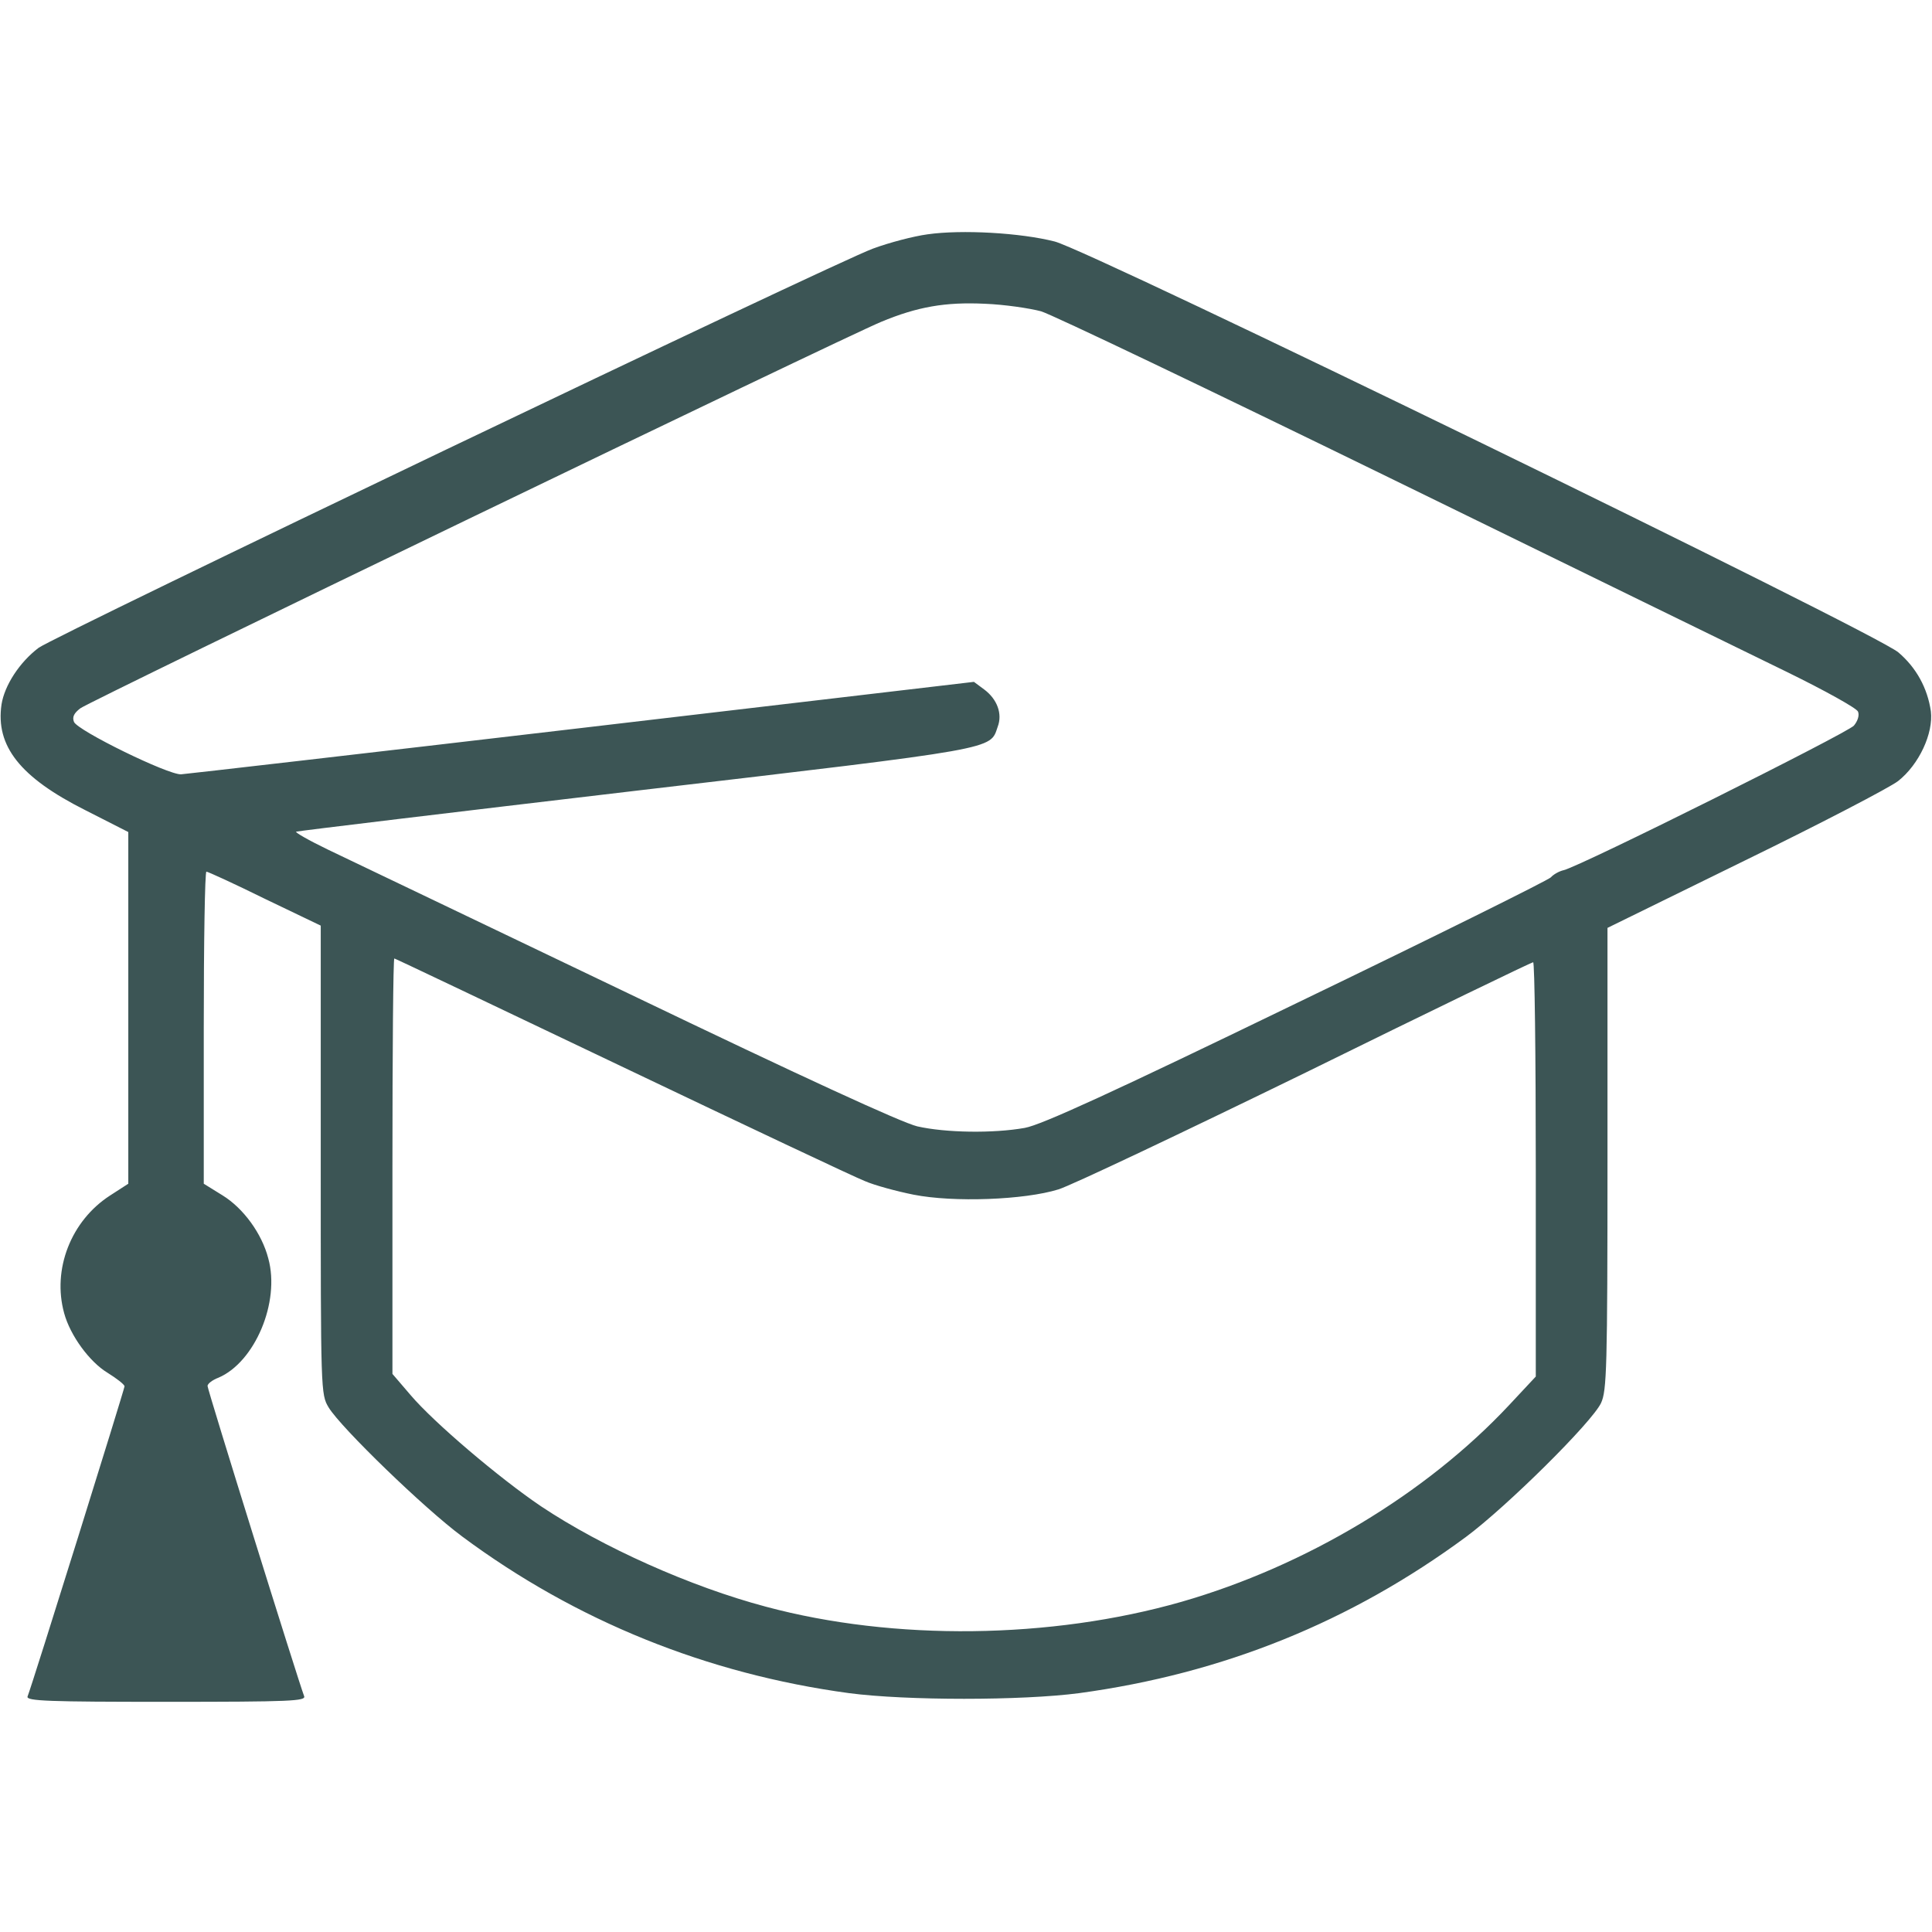 <?xml version="1.0" encoding="UTF-8" standalone="no"?>
<svg xmlns="http://www.w3.org/2000/svg" version="1.0" width="512pt" height="512pt" viewBox="0 0 512 512" preserveAspectRatio="xMidYMid meet">
  <g transform="translate(0,512) scale(0.1,-0.1)" fill="#3C5555" stroke="none">
    <path d="M2458 4499 c-37 -5 -102 -22 -145 -38 -108 -40 -2170 -1027 -2211 -1058 -50 -38 -90 -99 -98 -150 -16 -110 49 -193 222 -280 l114 -58 0 -466 0 -466 -48 -31 c-104 -67 -154 -196 -122 -312 16 -59 67 -129 115 -158 24 -15 45 -31 45 -36 0 -7 -243 -786 -257 -822 -4 -12 57 -14 367 -14 332 0 371 2 366 15 -16 42 -256 812 -256 822 0 6 13 16 29 22 96 41 164 200 132 316 -17 66 -66 133 -121 167 l-50 31 0 413 c0 228 3 414 7 414 4 0 74 -32 155 -72 l148 -71 0 -621 c0 -615 0 -621 21 -656 33 -54 254 -268 354 -342 300 -223 648 -364 1025 -415 152 -20 458 -20 610 0 382 52 720 189 1025 414 109 81 334 304 358 355 15 33 17 89 17 647 l0 612 365 179 c201 98 383 193 405 210 56 44 94 127 87 185 -9 62 -39 116 -86 156 -60 52 -2141 1065 -2236 1089 -90 23 -246 32 -337 19z m301 -204 c30 -9 446 -208 925 -442 479 -234 953 -466 1052 -514 100 -49 185 -96 188 -105 4 -10 -1 -25 -11 -37 -18 -20 -723 -372 -769 -383 -13 -3 -28 -12 -34 -19 -6 -7 -308 -157 -673 -333 -491 -238 -677 -323 -721 -331 -84 -15 -210 -13 -285 4 -42 10 -307 132 -765 352 -386 185 -744 356 -796 381 -52 25 -90 47 -85 48 6 2 413 51 905 109 963 113 933 108 954 169 13 34 -1 73 -36 99 l-27 20 -1038 -122 c-571 -67 -1049 -122 -1063 -123 -34 -2 -275 116 -284 139 -5 13 0 23 17 36 25 19 2016 980 2122 1024 96 40 170 53 275 48 52 -2 119 -12 149 -20z m-1112 -2001 c329 -157 619 -294 645 -304 25 -11 84 -27 129 -36 106 -21 294 -14 384 14 33 10 328 150 656 310 327 161 598 292 602 292 4 0 7 -247 7 -549 l0 -549 -71 -76 c-220 -235 -538 -426 -868 -521 -346 -99 -762 -104 -1101 -13 -200 53 -434 158 -596 266 -111 75 -284 222 -346 295 l-48 56 0 550 c0 303 2 551 5 551 2 0 273 -129 602 -286z"></path>
  </g>
</svg>
